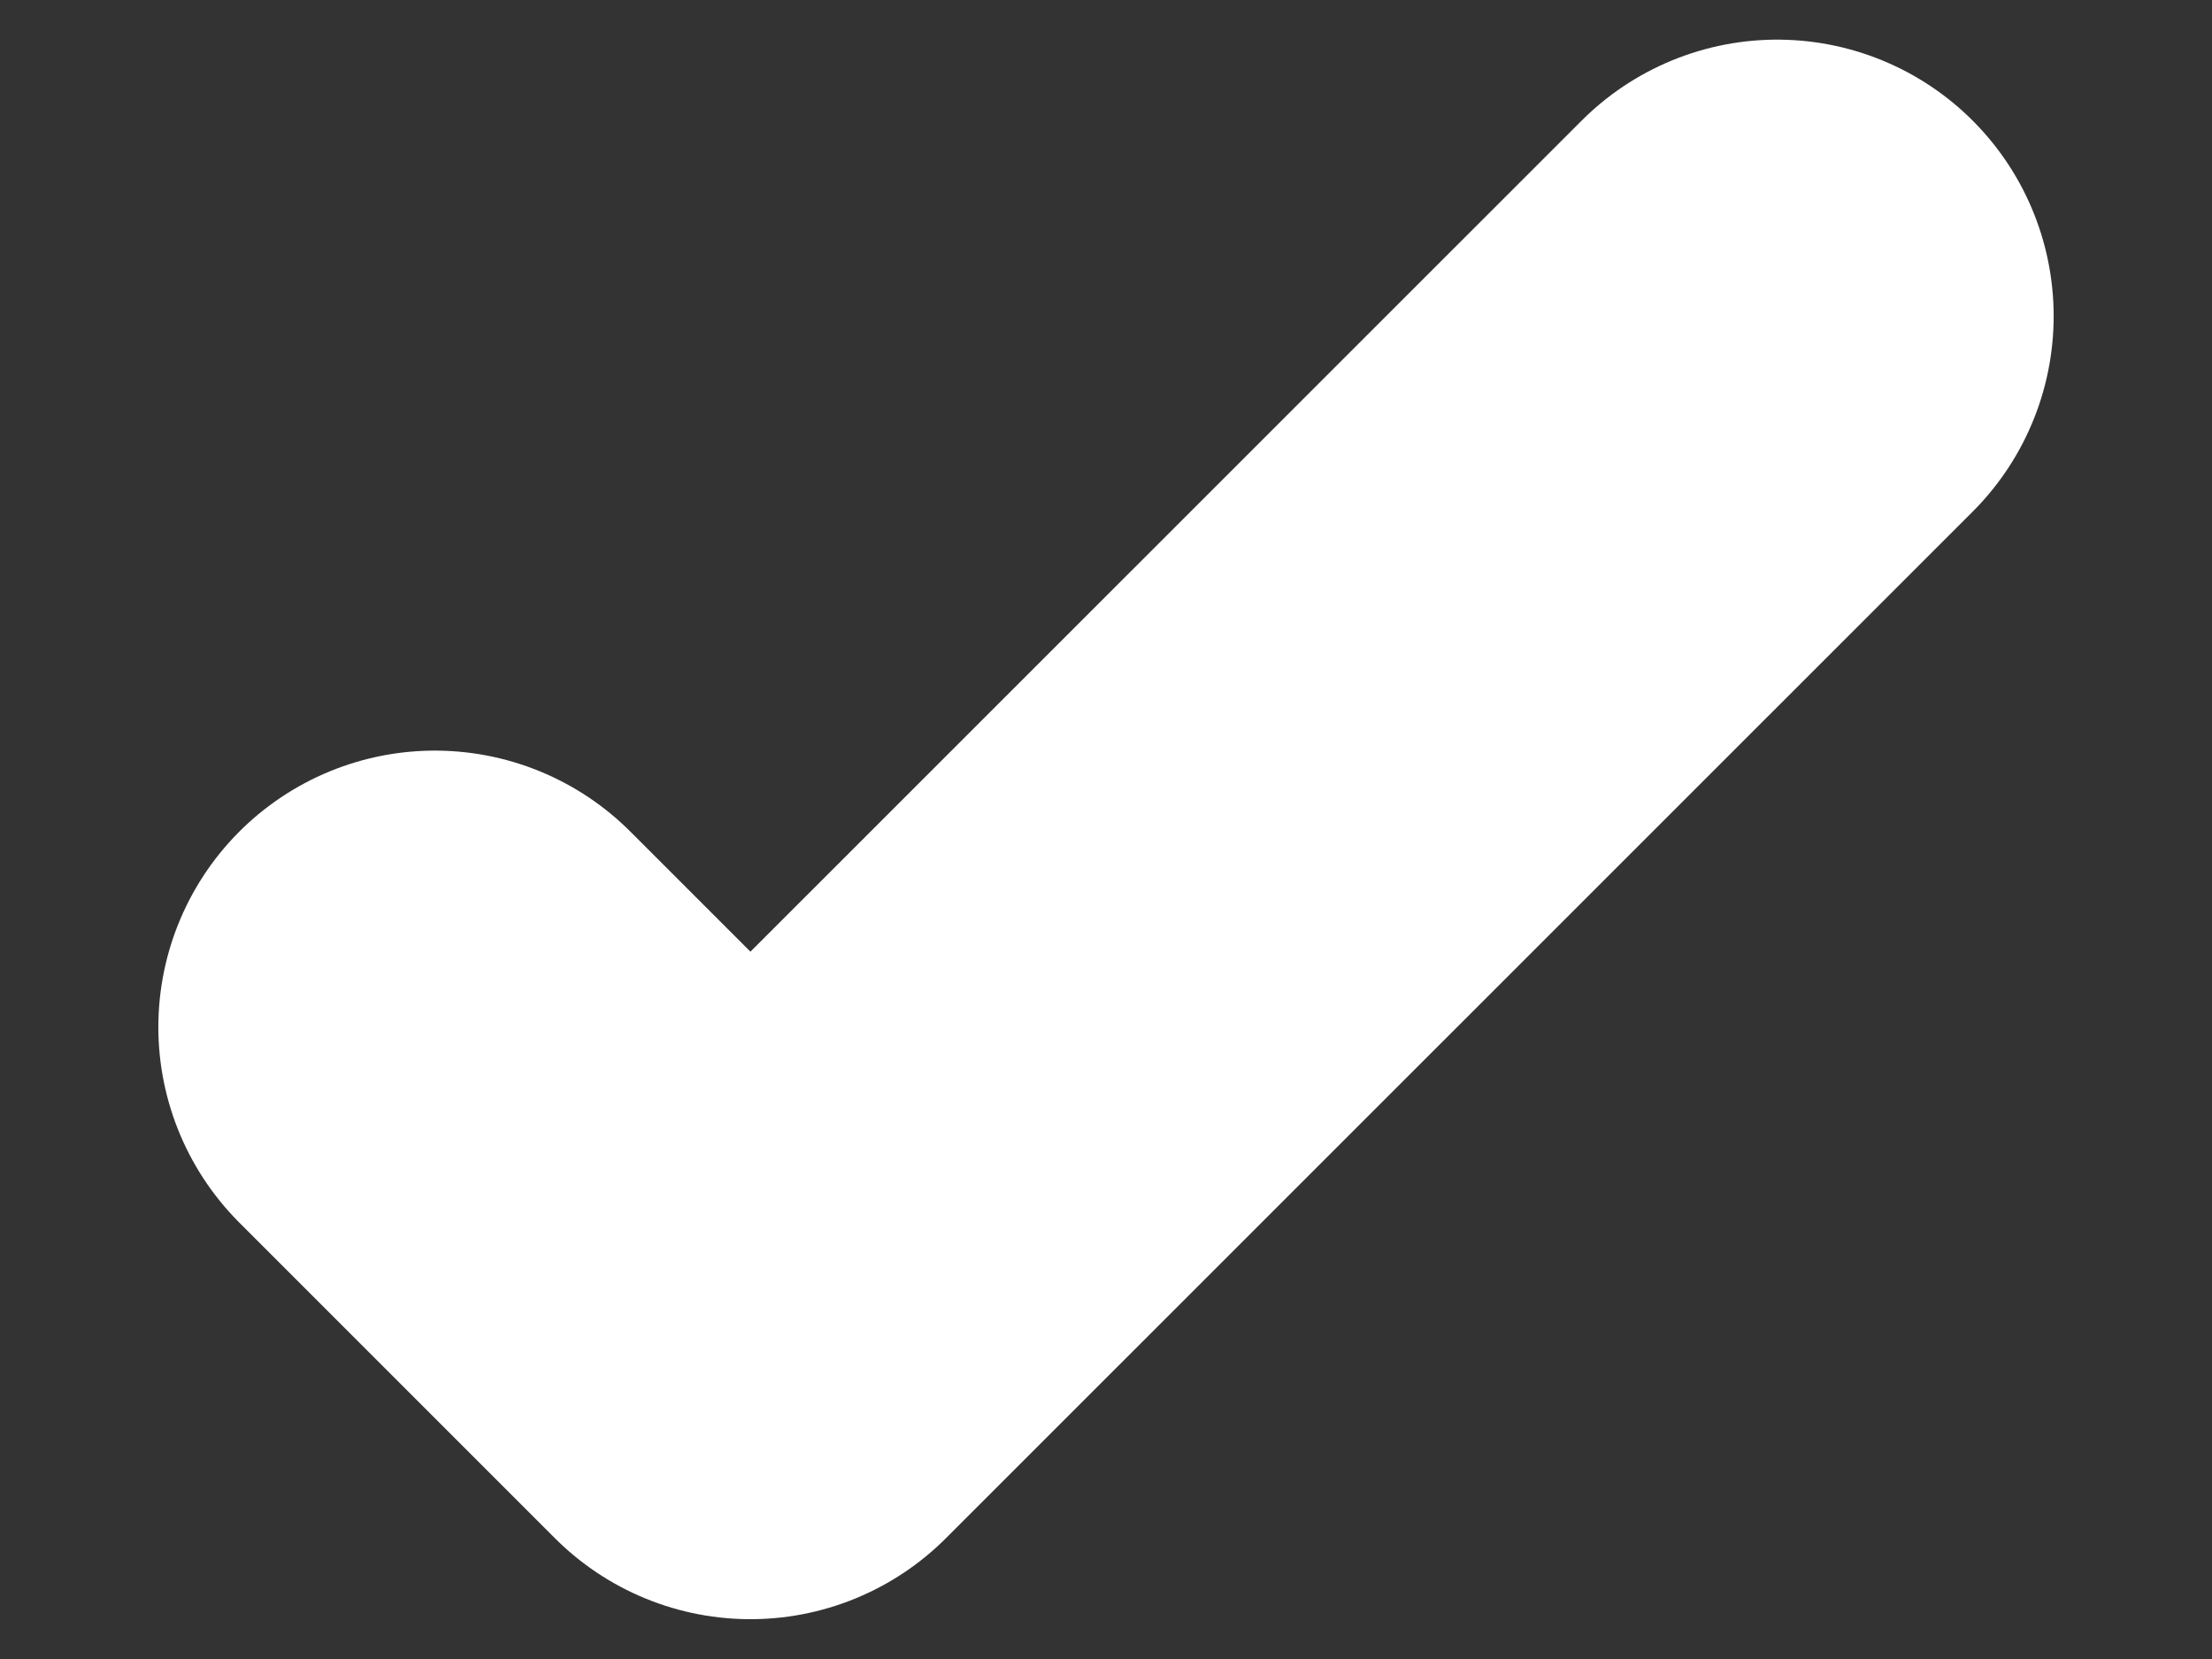 <svg width="12" height="9" viewBox="0 0 12 9" fill="none" xmlns="http://www.w3.org/2000/svg">
<rect x="0" y="0" width="12" height="9" fill="#333333" stroke="none"/>
<path d="M2.359 5.572L4.071 7.284L9.641 1.715" stroke="white" stroke-width="3" stroke-linecap="round" stroke-linejoin="round"/>
</svg>
